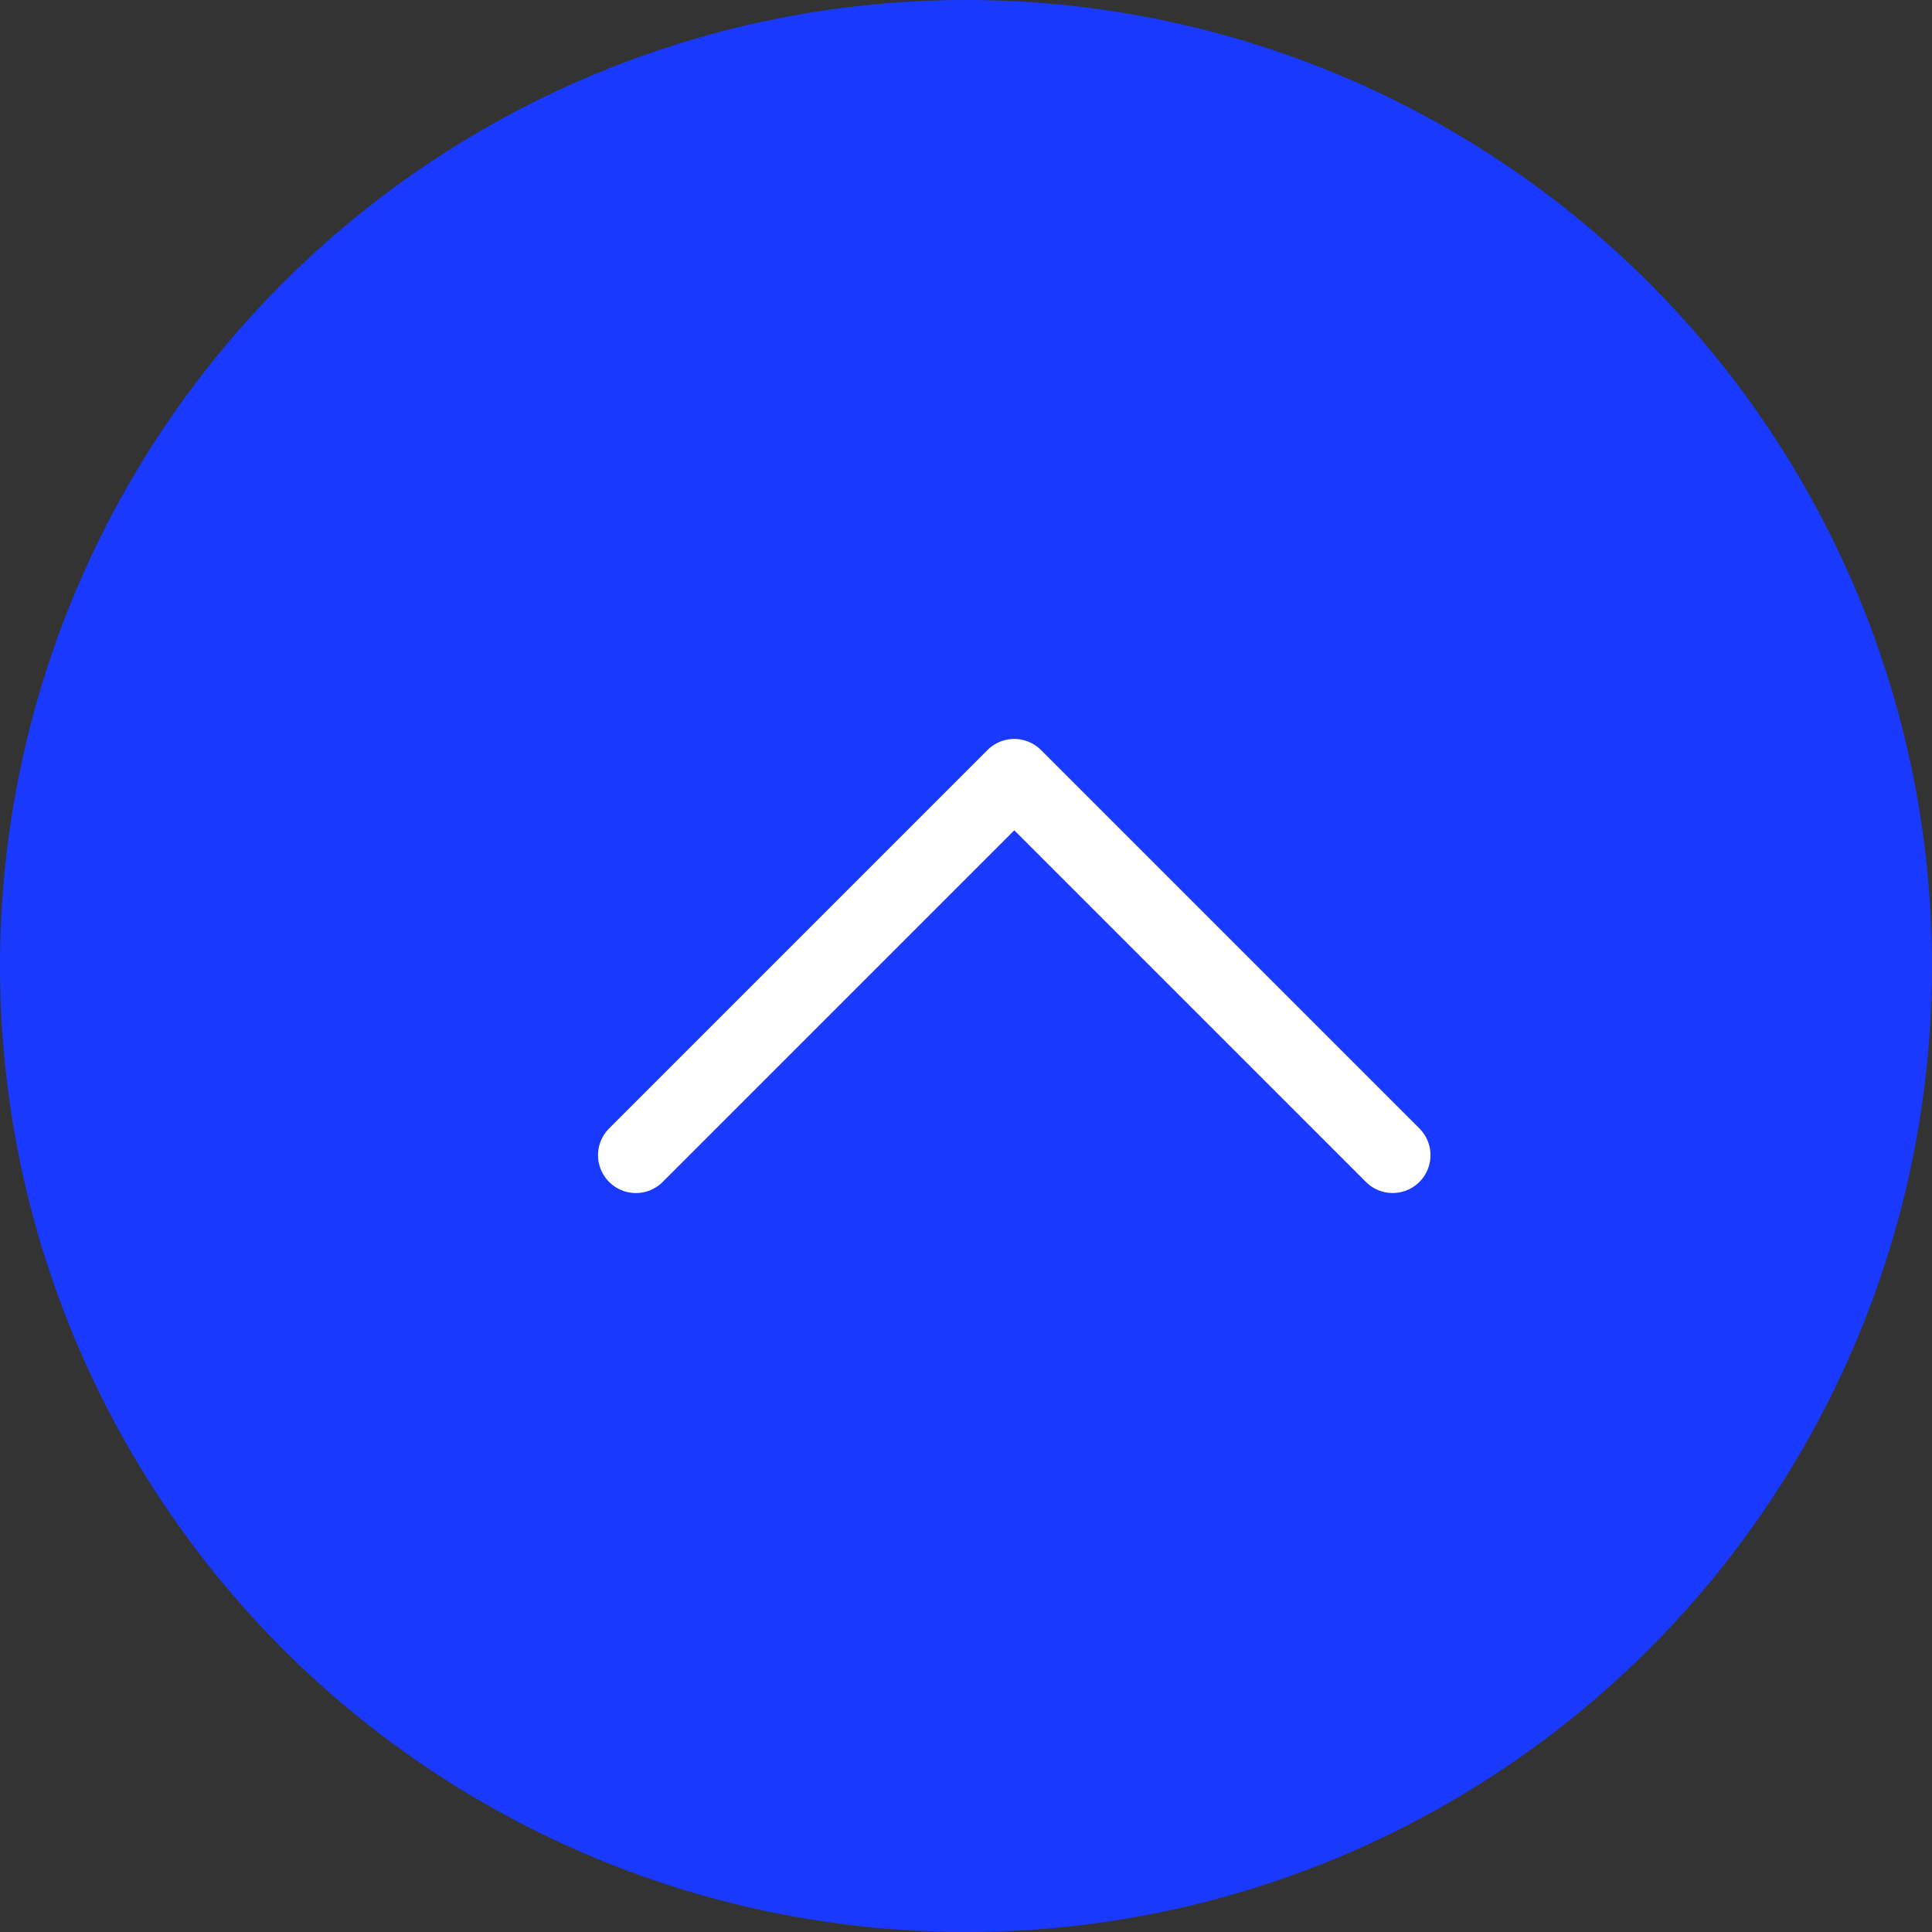 <svg xmlns="http://www.w3.org/2000/svg" width="40" height="40" viewBox="0 0 40 40"><rect x="0" y="0" width="40" height="40" fill="#333333" stroke="none"/><g transform="translate(2712 -2295)"><circle cx="20" cy="20" r="20" transform="translate(-2712 2295)" fill="#1939ff"/><path d="M17.005,75.229a.783.783,0,0,0-1.108,0l-7.28,7.28-7.28-7.28A.783.783,0,0,0,.23,76.337l7.834,7.834a.783.783,0,0,0,1.108,0l7.834-7.834A.783.783,0,0,0,17.005,75.229Z" transform="translate(-2682.383 2394.7) rotate(-180)" fill="#fff"/></g></svg>